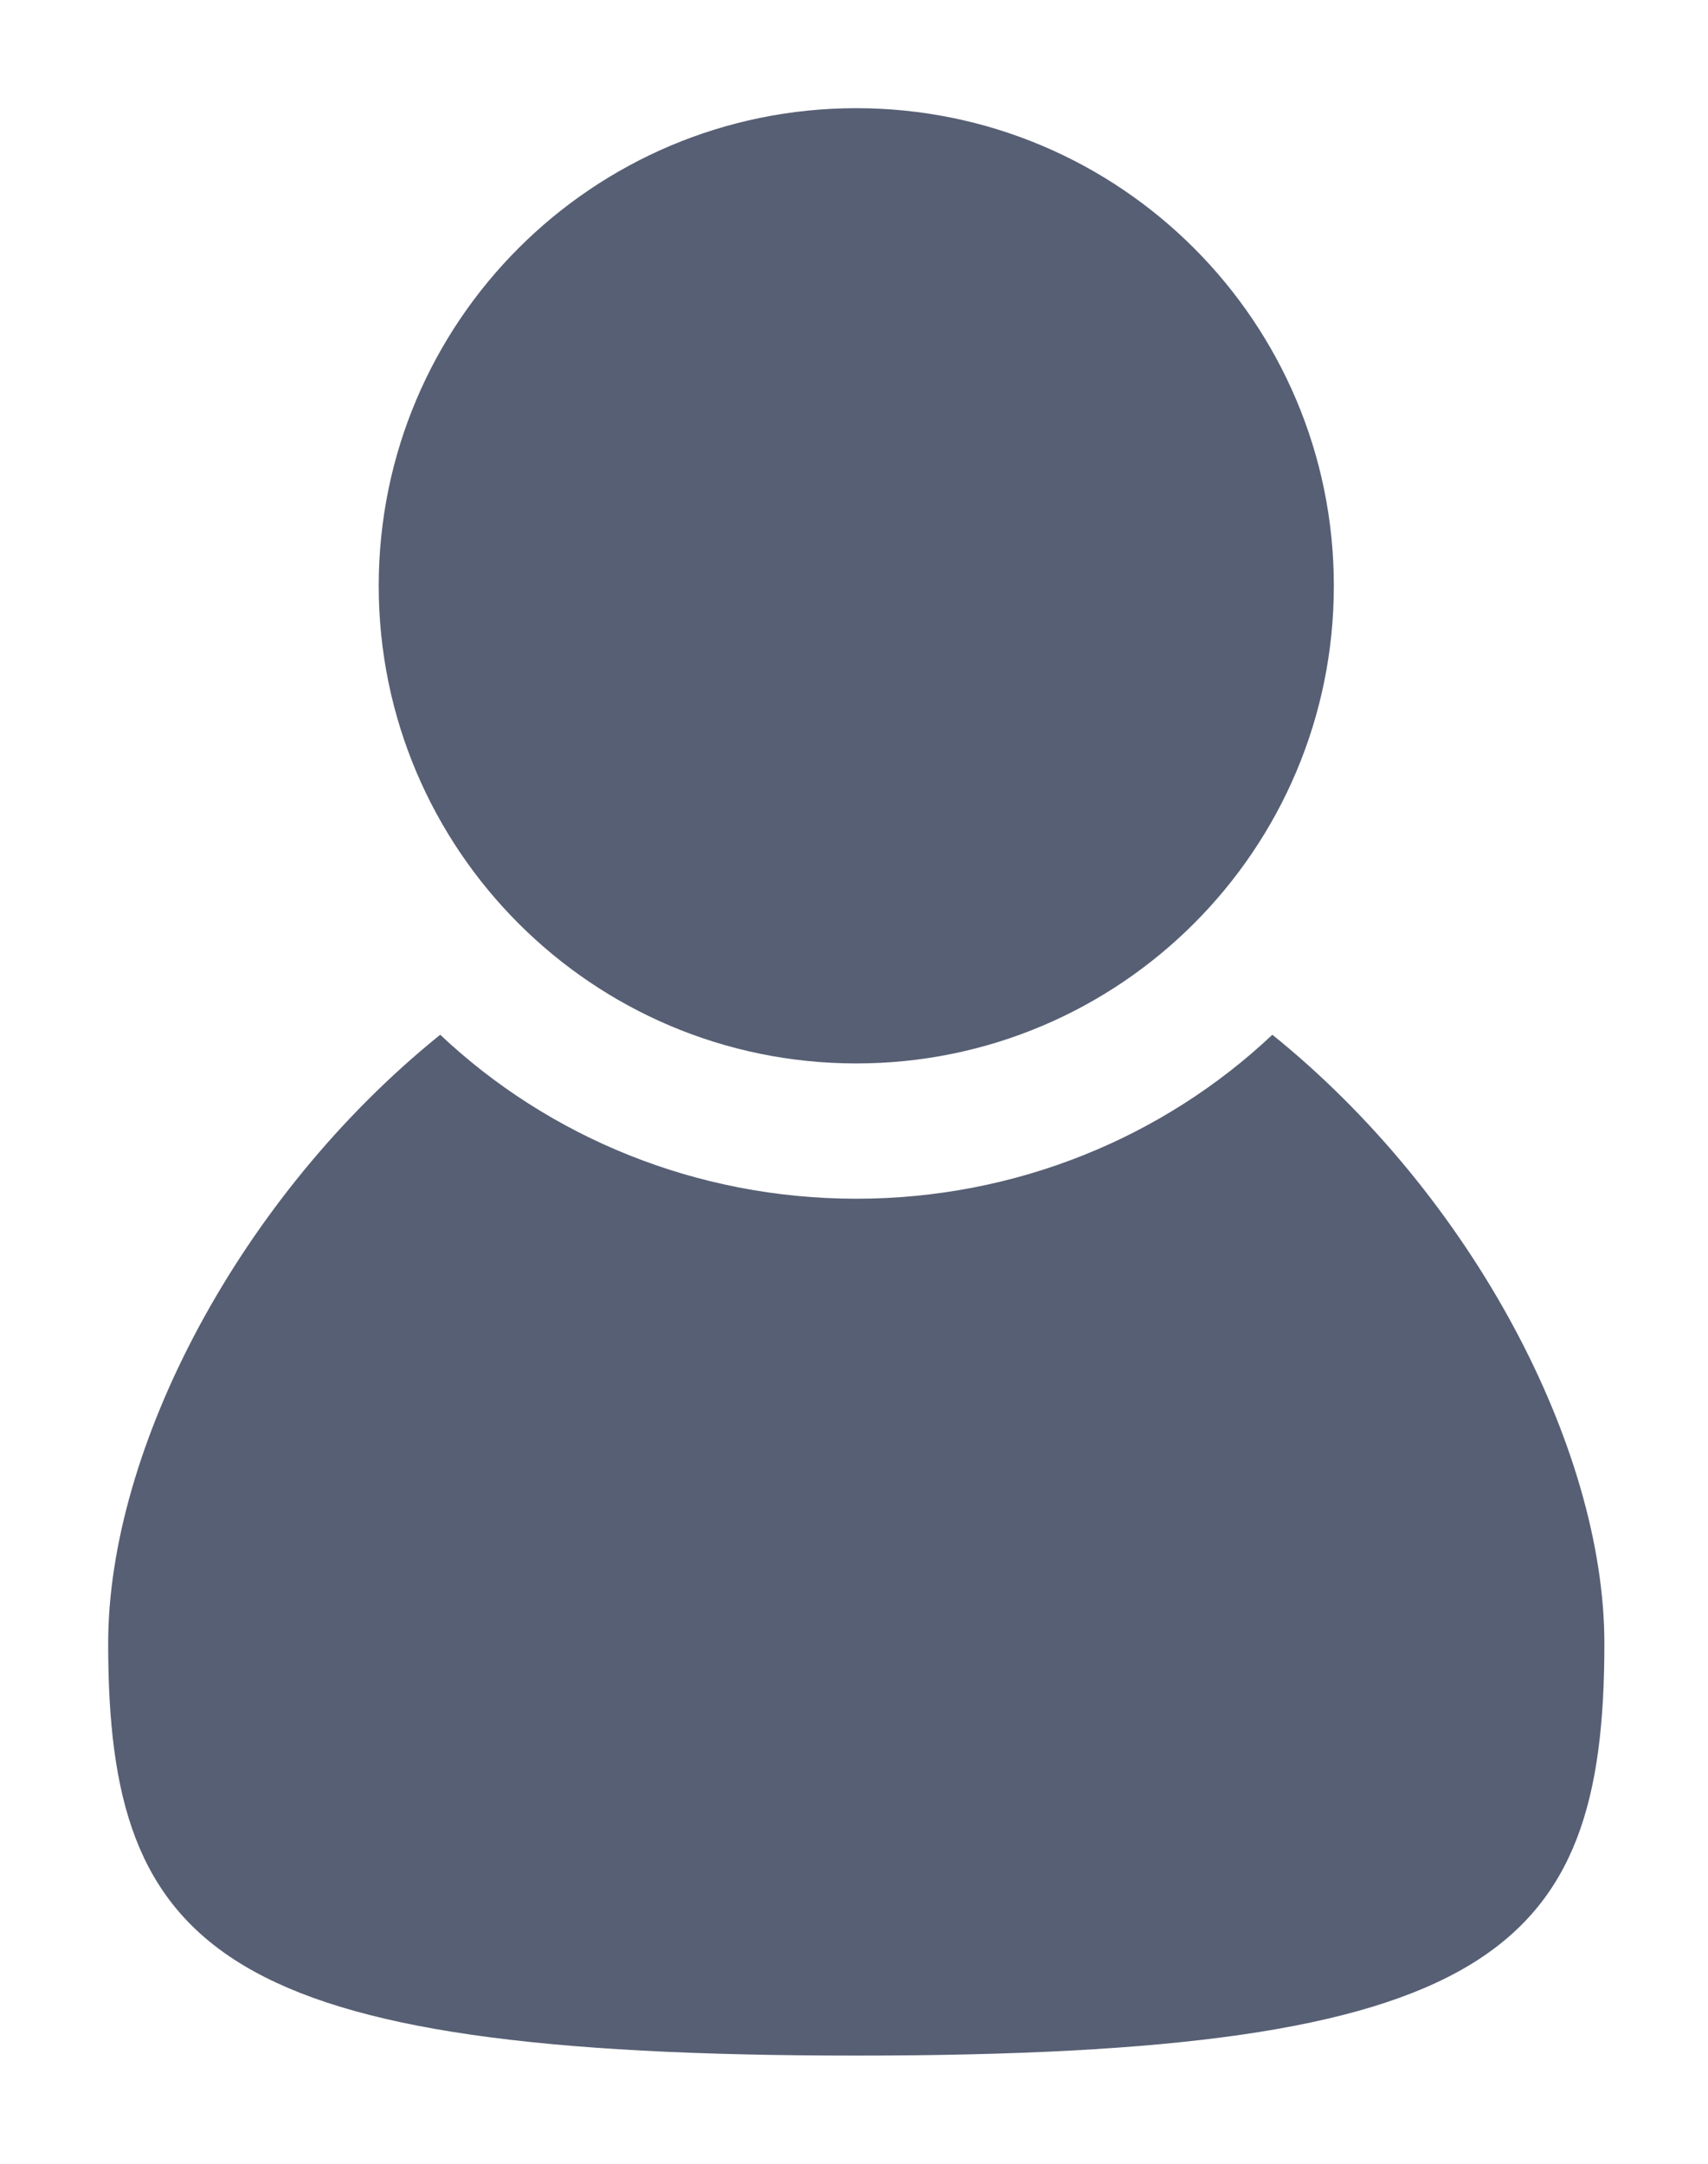<?xml version="1.0" encoding="UTF-8"?>
<svg width="15px" height="19px" viewBox="0 0 15 19" version="1.1" xmlns="http://www.w3.org/2000/svg" xmlns:xlink="http://www.w3.org/1999/xlink">
    <!-- Generator: sketchtool 55.2 (78181) - https://sketchapp.com -->
    <title>927EF403-DB76-47C4-A59E-B9E68E659835</title>
    <desc>Created with sketchtool.</desc>
    <g id="Page-1" stroke="none" stroke-width="1" fill="none" fill-rule="evenodd">
        <g id="moto_open" transform="translate(-1244, -465)" fill="#575F74">
            <g id="persons" transform="translate(1244.95, 465.95)">
                <g id="Group-3" transform="translate(0, 8.1)">
                    <path d="M10.224,0.036 C9.27,0.936 7.974,1.476 6.57,1.476 C5.166,1.476 3.87,0.936 2.916,0.036 C1.152,1.458 -3.6e-05,3.672 -3.6e-05,5.382 C-3.6e-05,8.1 0.99,9 6.57,9 C12.15,9 13.14,8.1 13.14,5.382 C13.14,3.672 11.988,1.458 10.224,0.036" id="Fill-1"></path>
                </g>
                <g id="Group-6" transform="translate(2.34, 0)">
                    <path d="M4.23,-3.6e-05 C6.546,-3.6e-05 8.424,1.878 8.424,4.194 C8.424,6.51 6.546,8.388 4.23,8.388 C1.914,8.388 0.036,6.51 0.036,4.194 C0.036,1.878 1.914,-3.6e-05 4.23,-3.6e-05" id="Fill-4"></path>
                </g>
            </g>
        </g>
    </g>
</svg>